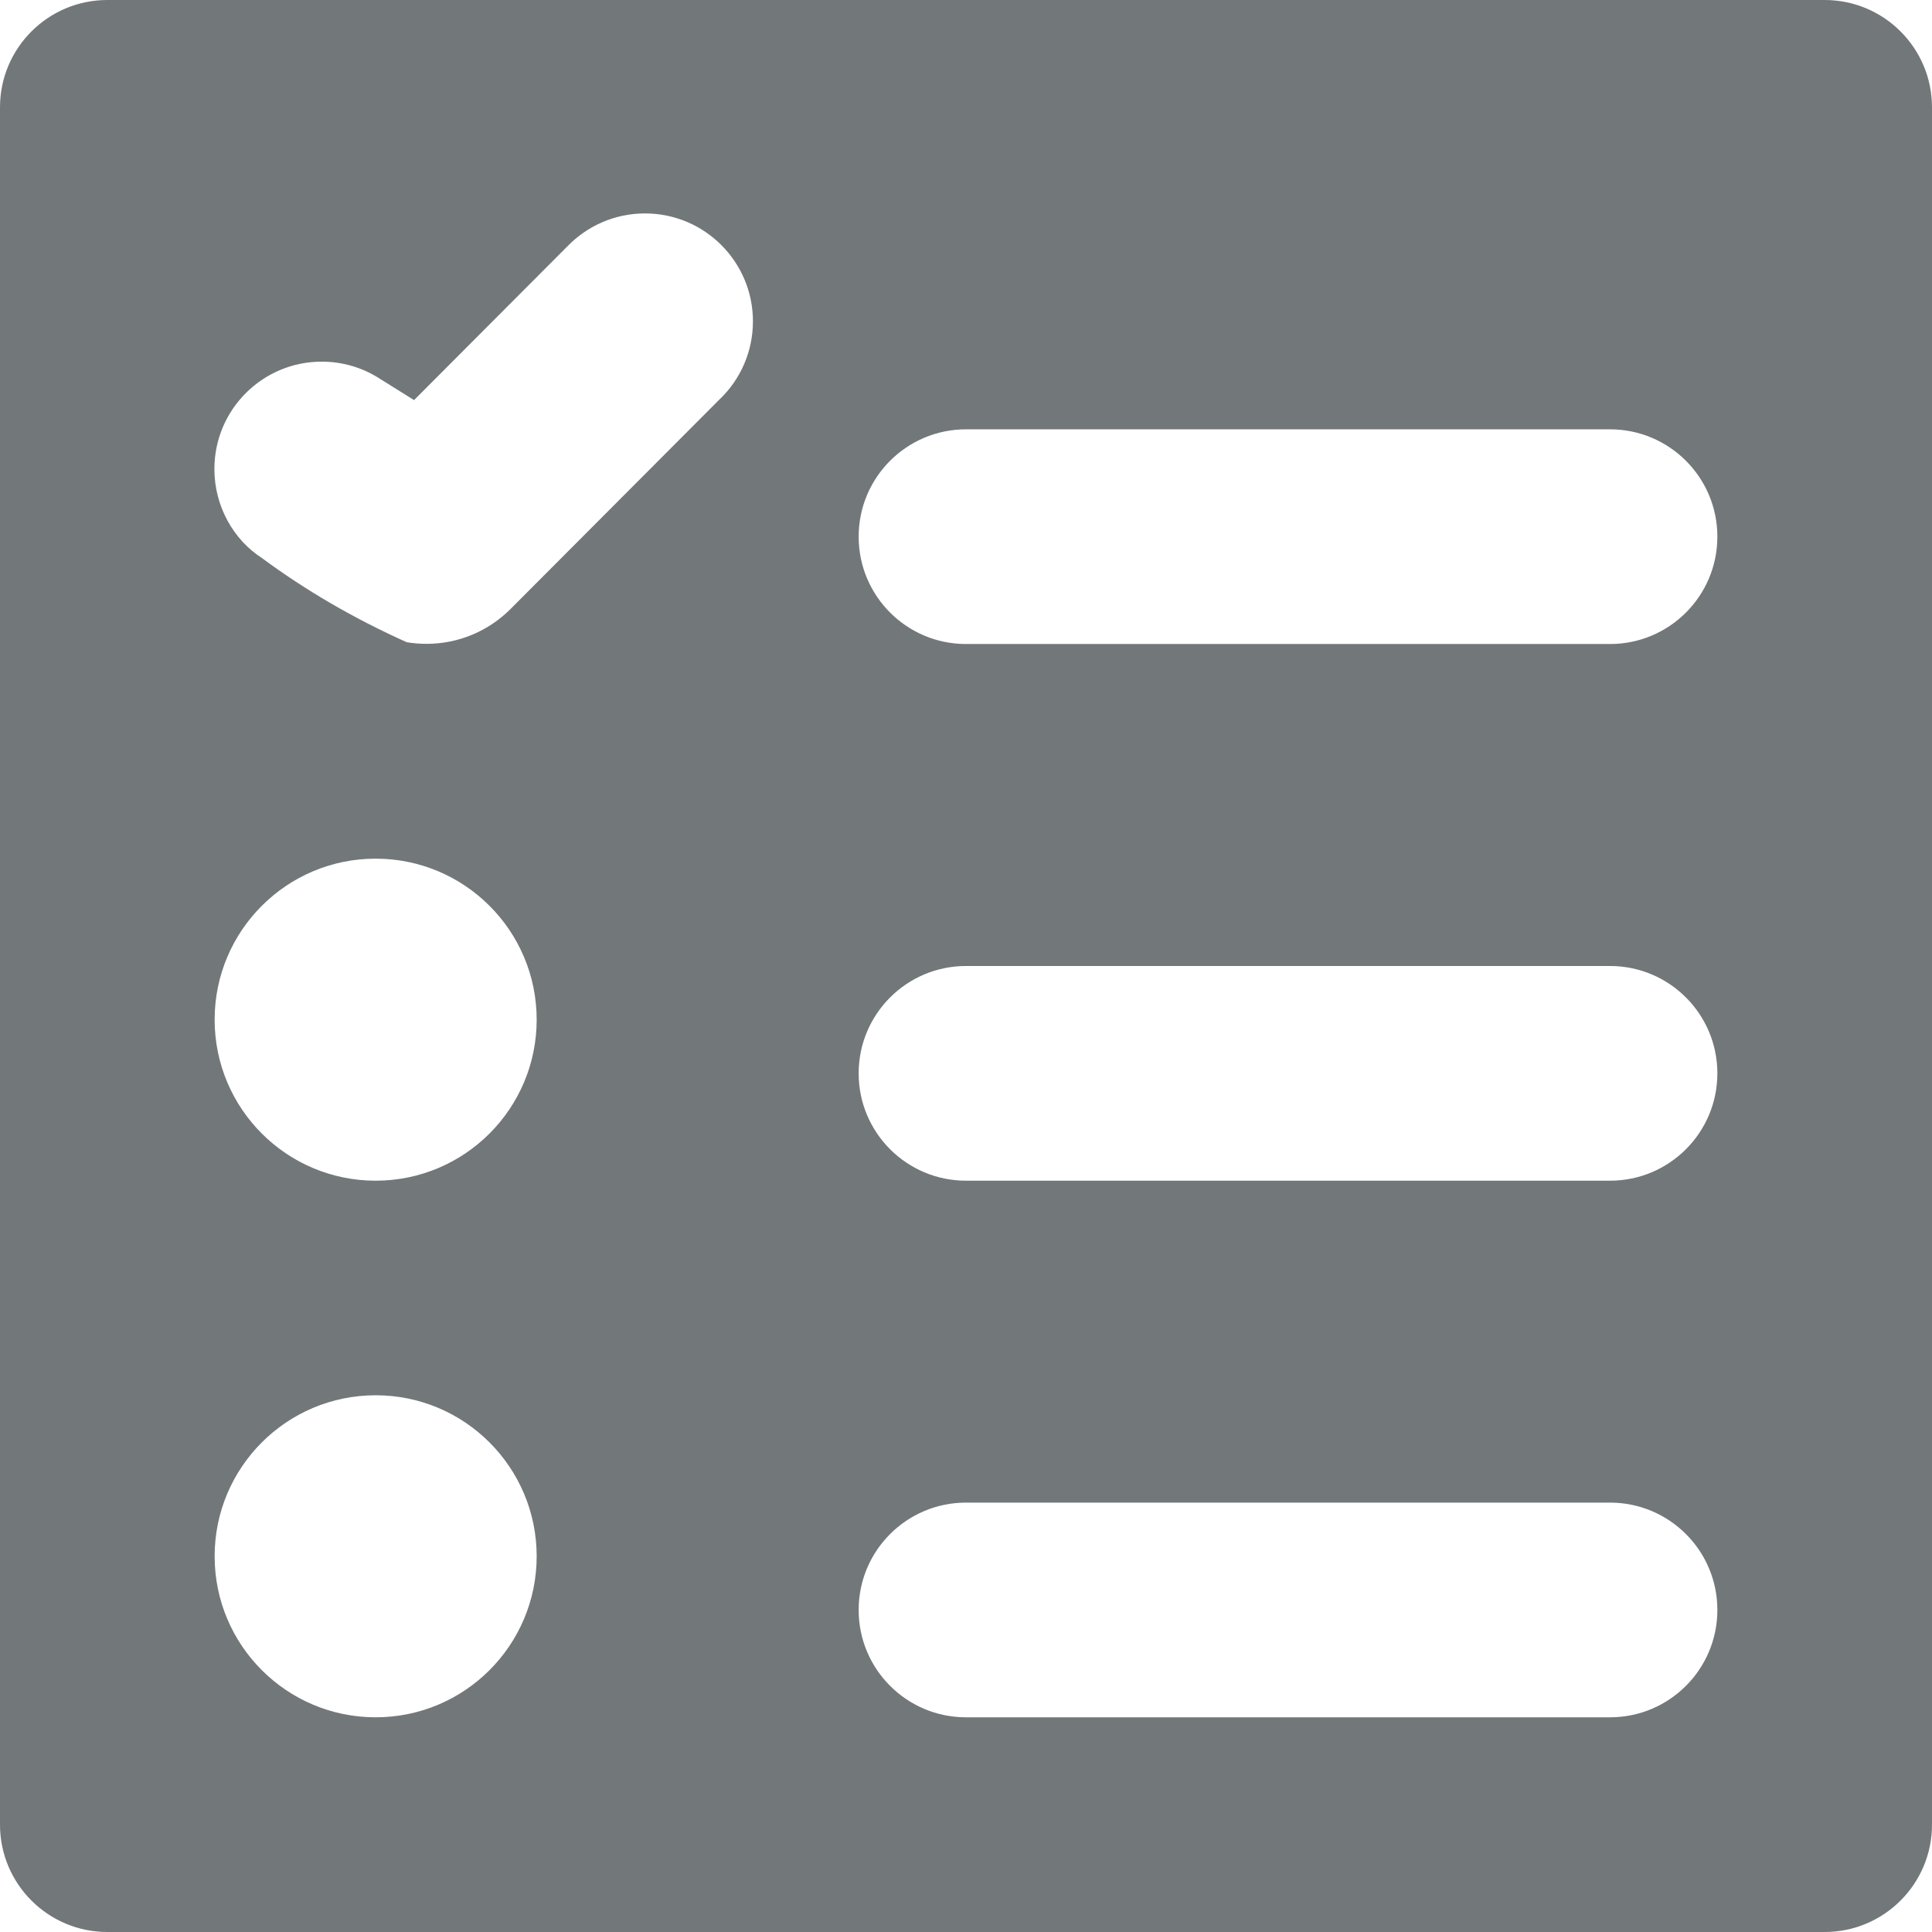 <?xml version="1.0" encoding="utf-8"?>
<!-- Generated by IcoMoon.io -->
<!DOCTYPE svg PUBLIC "-//W3C//DTD SVG 1.1//EN" "http://www.w3.org/Graphics/SVG/1.1/DTD/svg11.dtd">
<svg version="1.1" xmlns="http://www.w3.org/2000/svg" xmlns:xlink="http://www.w3.org/1999/xlink" width="32" height="32" viewBox="0 0 32 32">
<path fill="#72777a" d="M30.222 0h-28.444c-0.982 0-1.778 0.796-1.778 1.778v28.444c0 0.982 0.796 1.778 1.778 1.778h28.444c0.982 0 1.778-0.796 1.778-1.778v-28.444c0-0.982-0.796-1.778-1.778-1.778zM6.222 28.444c-1.473 0-2.667-1.194-2.667-2.667s1.194-2.667 2.667-2.667c1.473 0 2.667 1.194 2.667 2.667s-1.194 2.667-2.667 2.667zM6.222 19.556c-1.473 0-2.667-1.194-2.667-2.667s1.194-2.667 2.667-2.667c1.473 0 2.667 1.194 2.667 2.667s-1.194 2.667-2.667 2.667zM11.925 6.608l-3.474 3.484c-0.355 0.353-0.845 0.572-1.386 0.572-0.112 0-0.222-0.009-0.329-0.027-0.897-0.404-1.679-0.863-2.402-1.397-0.46-0.297-0.783-0.847-0.783-1.472 0-0.982 0.796-1.778 1.778-1.778 0.357 0 0.689 0.105 0.967 0.286l0.562 0.351 2.542-2.549c0.325-0.335 0.78-0.543 1.283-0.543 0.988 0 1.788 0.801 1.788 1.788 0 0.505-0.21 0.962-0.547 1.287zM26.667 28.444h-10.667c-0.982 0-1.778-0.796-1.778-1.778s0.796-1.778 1.778-1.778h10.667c0.982 0 1.778 0.796 1.778 1.778s-0.796 1.778-1.778 1.778zM26.667 19.556h-10.667c-0.982 0-1.778-0.796-1.778-1.778s0.796-1.778 1.778-1.778h10.667c0.982 0 1.778 0.796 1.778 1.778s-0.796 1.778-1.778 1.778zM26.667 10.667h-10.667c-0.982 0-1.778-0.796-1.778-1.778s0.796-1.778 1.778-1.778h10.667c0.982 0 1.778 0.796 1.778 1.778s-0.796 1.778-1.778 1.778z"></path>
</svg>

